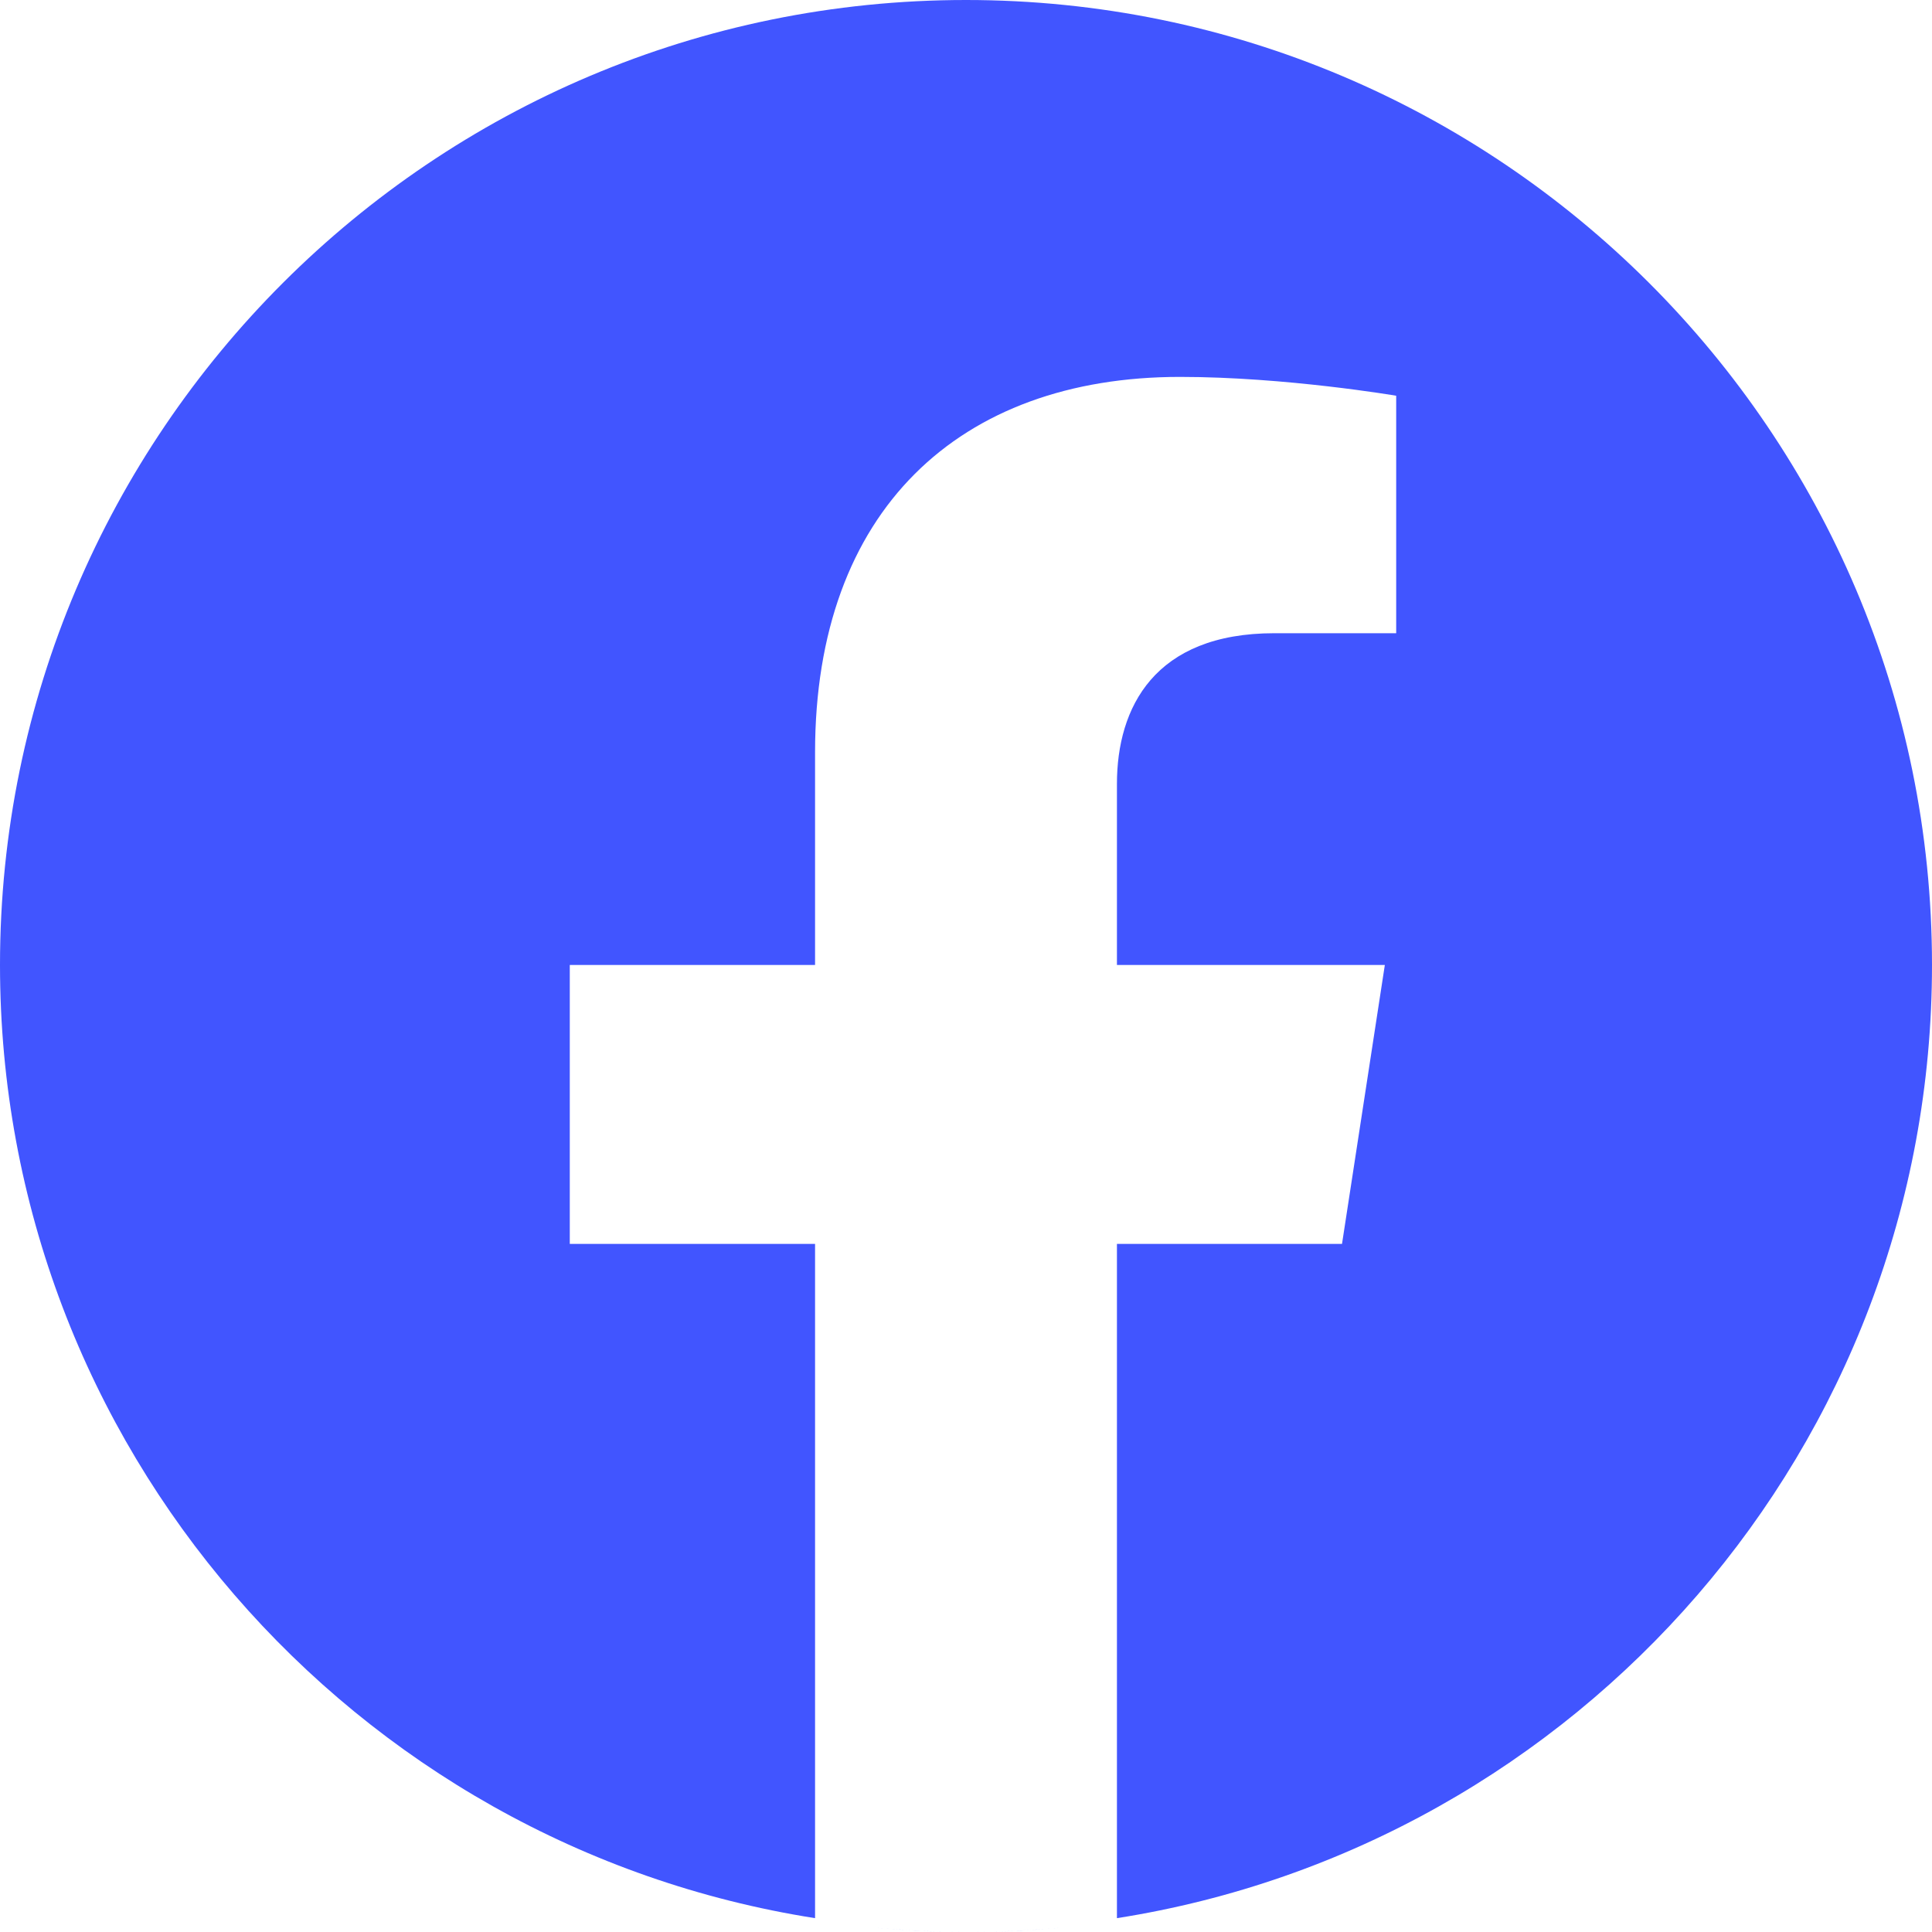 <?xml version="1.0" encoding="UTF-8"?>
<svg width="24px" height="24px" viewBox="0 0 24 24" version="1.1" xmlns="http://www.w3.org/2000/svg" xmlns:xlink="http://www.w3.org/1999/xlink">
    <title>facebook-icon-mist</title>
    <g id="facebook-icon-mist" stroke="none" stroke-width="1" fill="none" fill-rule="evenodd">
        <path d="M11.975,24 L11.998,24 L11.99,24 L11.975,24 Z M12.063,24 L12.056,24 L12.078,24 L12.063,24 Z M11.938,24 L11.962,24 L11.948,24 L11.938,24 L11.938,24 Z M12.105,24 L12.091,24 L12.116,24 L12.105,24 Z M11.904,23.999 L11.921,24 L11.908,23.999 L11.904,23.999 Z M12.145,23.999 L12.132,24 L12.149,23.999 L12.145,23.999 Z M12.179,23.999 L12.173,23.999 L12.195,23.999 L12.179,23.999 Z M11.858,23.999 L11.88,23.999 L11.874,23.999 L11.858,23.999 L11.858,23.999 Z M12.22,23.999 L12.207,23.999 L12.234,23.998 L12.22,23.999 Z M11.819,23.998 L11.847,23.999 L11.833,23.999 L11.819,23.998 L11.819,23.998 Z M12.262,23.998 L12.244,23.998 L12.269,23.998 L12.262,23.998 Z M11.784,23.998 L11.81,23.998 L11.791,23.998 L11.784,23.998 Z M11.741,23.997 L11.763,23.997 L11.759,23.997 L11.741,23.997 Z M12.294,23.997 L12.29,23.997 L12.312,23.997 L12.294,23.997 Z M11.7,23.996 L11.731,23.996 L11.719,23.996 L11.7,23.996 Z M12.335,23.996 L12.322,23.996 L12.353,23.996 L12.335,23.996 Z M12.377,23.995 L12.357,23.996 L12.388,23.995 L12.377,23.995 L12.377,23.995 Z M11.665,23.995 L11.696,23.996 L11.676,23.995 L11.665,23.995 L11.665,23.995 Z M11.638,23.994 L11.661,23.995 L11.639,23.994 L11.62,23.993 L11.638,23.994 L11.638,23.994 Z M12.414,23.994 L12.392,23.995 L12.415,23.994 L12.433,23.993 L12.414,23.994 Z M12.448,23.993 L12.437,23.993 L12.472,23.992 L12.448,23.993 Z M11.581,23.992 L11.616,23.993 L11.605,23.993 L11.581,23.992 Z M11.546,23.991 L11.582,23.992 L11.562,23.991 L11.546,23.991 Z M12.491,23.991 L12.471,23.992 L12.507,23.991 L12.491,23.991 Z M11.512,23.989 L11.547,23.991 L11.519,23.99 L11.512,23.989 L11.512,23.989 Z M12.534,23.99 L12.506,23.991 L12.542,23.989 L12.534,23.99 L12.534,23.99 Z M11.463,23.987 L11.501,23.989 L11.491,23.988 L11.463,23.987 Z M12.562,23.988 L12.553,23.989 L12.591,23.987 L12.562,23.988 Z M11.428,23.985 L11.467,23.987 L11.448,23.986 L11.428,23.985 Z M12.605,23.986 L12.586,23.987 L12.626,23.985 L12.605,23.986 Z M11.393,23.984 L11.433,23.986 L11.405,23.984 L11.393,23.984 Z M12.648,23.984 L12.62,23.986 L12.66,23.984 L12.648,23.984 Z M12.683,23.982 L12.646,23.984 L12.679,23.983 L12.716,23.981 L12.683,23.982 Z M11.375,23.983 L11.407,23.984 L11.37,23.982 L11.337,23.981 L11.375,23.983 Z M12.718,23.98 L12.702,23.981 L12.743,23.979 L12.718,23.98 Z M11.311,23.979 L11.351,23.981 L11.335,23.98 L11.311,23.979 Z M11.277,23.977 L11.317,23.979 L11.292,23.978 L11.277,23.977 L11.277,23.977 Z M12.761,23.978 L12.736,23.979 L12.776,23.977 L12.761,23.978 Z M11.254,23.976 L11.29,23.978 L11.256,23.976 L11.222,23.974 L11.254,23.976 Z M12.797,23.976 L12.763,23.978 L12.799,23.976 L12.831,23.974 L12.797,23.976 L12.797,23.976 Z M12.831,23.974 L12.819,23.974 L12.858,23.972 L12.831,23.974 L12.831,23.974 Z M11.196,23.972 L11.234,23.974 L11.222,23.974 L11.196,23.972 L11.196,23.972 Z M11.162,23.969 L11.2,23.972 L11.179,23.971 L11.162,23.969 Z M12.874,23.971 L12.853,23.972 L12.891,23.969 L12.874,23.971 L12.874,23.971 Z M11.129,23.967 L11.164,23.97 L11.137,23.968 L11.129,23.967 Z M12.916,23.968 L12.889,23.97 L12.924,23.967 L12.916,23.968 Z M11.085,23.964 L11.115,23.966 L11.108,23.965 L11.085,23.964 L11.085,23.964 Z M12.945,23.965 L12.938,23.966 L12.968,23.964 L12.945,23.965 L12.945,23.965 Z M12.987,23.962 L12.972,23.963 L13.003,23.961 L12.987,23.962 L12.987,23.962 Z M11.05,23.961 L11.081,23.963 L11.066,23.962 L11.05,23.961 L11.05,23.961 Z M11.017,23.958 L11.043,23.96 L11.025,23.959 L11.017,23.958 Z M13.028,23.959 L13.01,23.96 L13.036,23.958 L13.028,23.959 L13.028,23.959 Z M13.1,23.953 L13.093,23.953 L13.111,23.952 L13.1,23.953 L13.1,23.953 Z M10.942,23.952 L10.96,23.953 L10.953,23.953 L10.942,23.952 L10.942,23.952 Z M10.908,23.949 L10.921,23.95 L10.913,23.949 L10.908,23.949 Z M13.14,23.949 L13.132,23.95 L13.145,23.949 L13.14,23.949 Z M10.125,23.828 C4.391,22.928 0,17.965 0,11.987 C0,5.371 5.377,0 12,0 C18.623,0 24,5.371 24,11.987 C24,17.965 19.609,22.928 13.875,23.828 L13.875,15.452 L16.671,15.452 L17.203,11.987 L13.875,11.987 L13.875,9.738 C13.875,8.79 14.34,7.866 15.831,7.866 L17.344,7.866 L17.344,4.916 C17.344,4.916 15.97,4.682 14.658,4.682 C11.917,4.682 10.125,6.342 10.125,9.346 L10.125,11.987 L7.078,11.987 L7.078,15.452 L10.125,15.452 L10.125,23.828 Z" id="Shape" fill="#4155FF"></path>
    </g>
</svg>